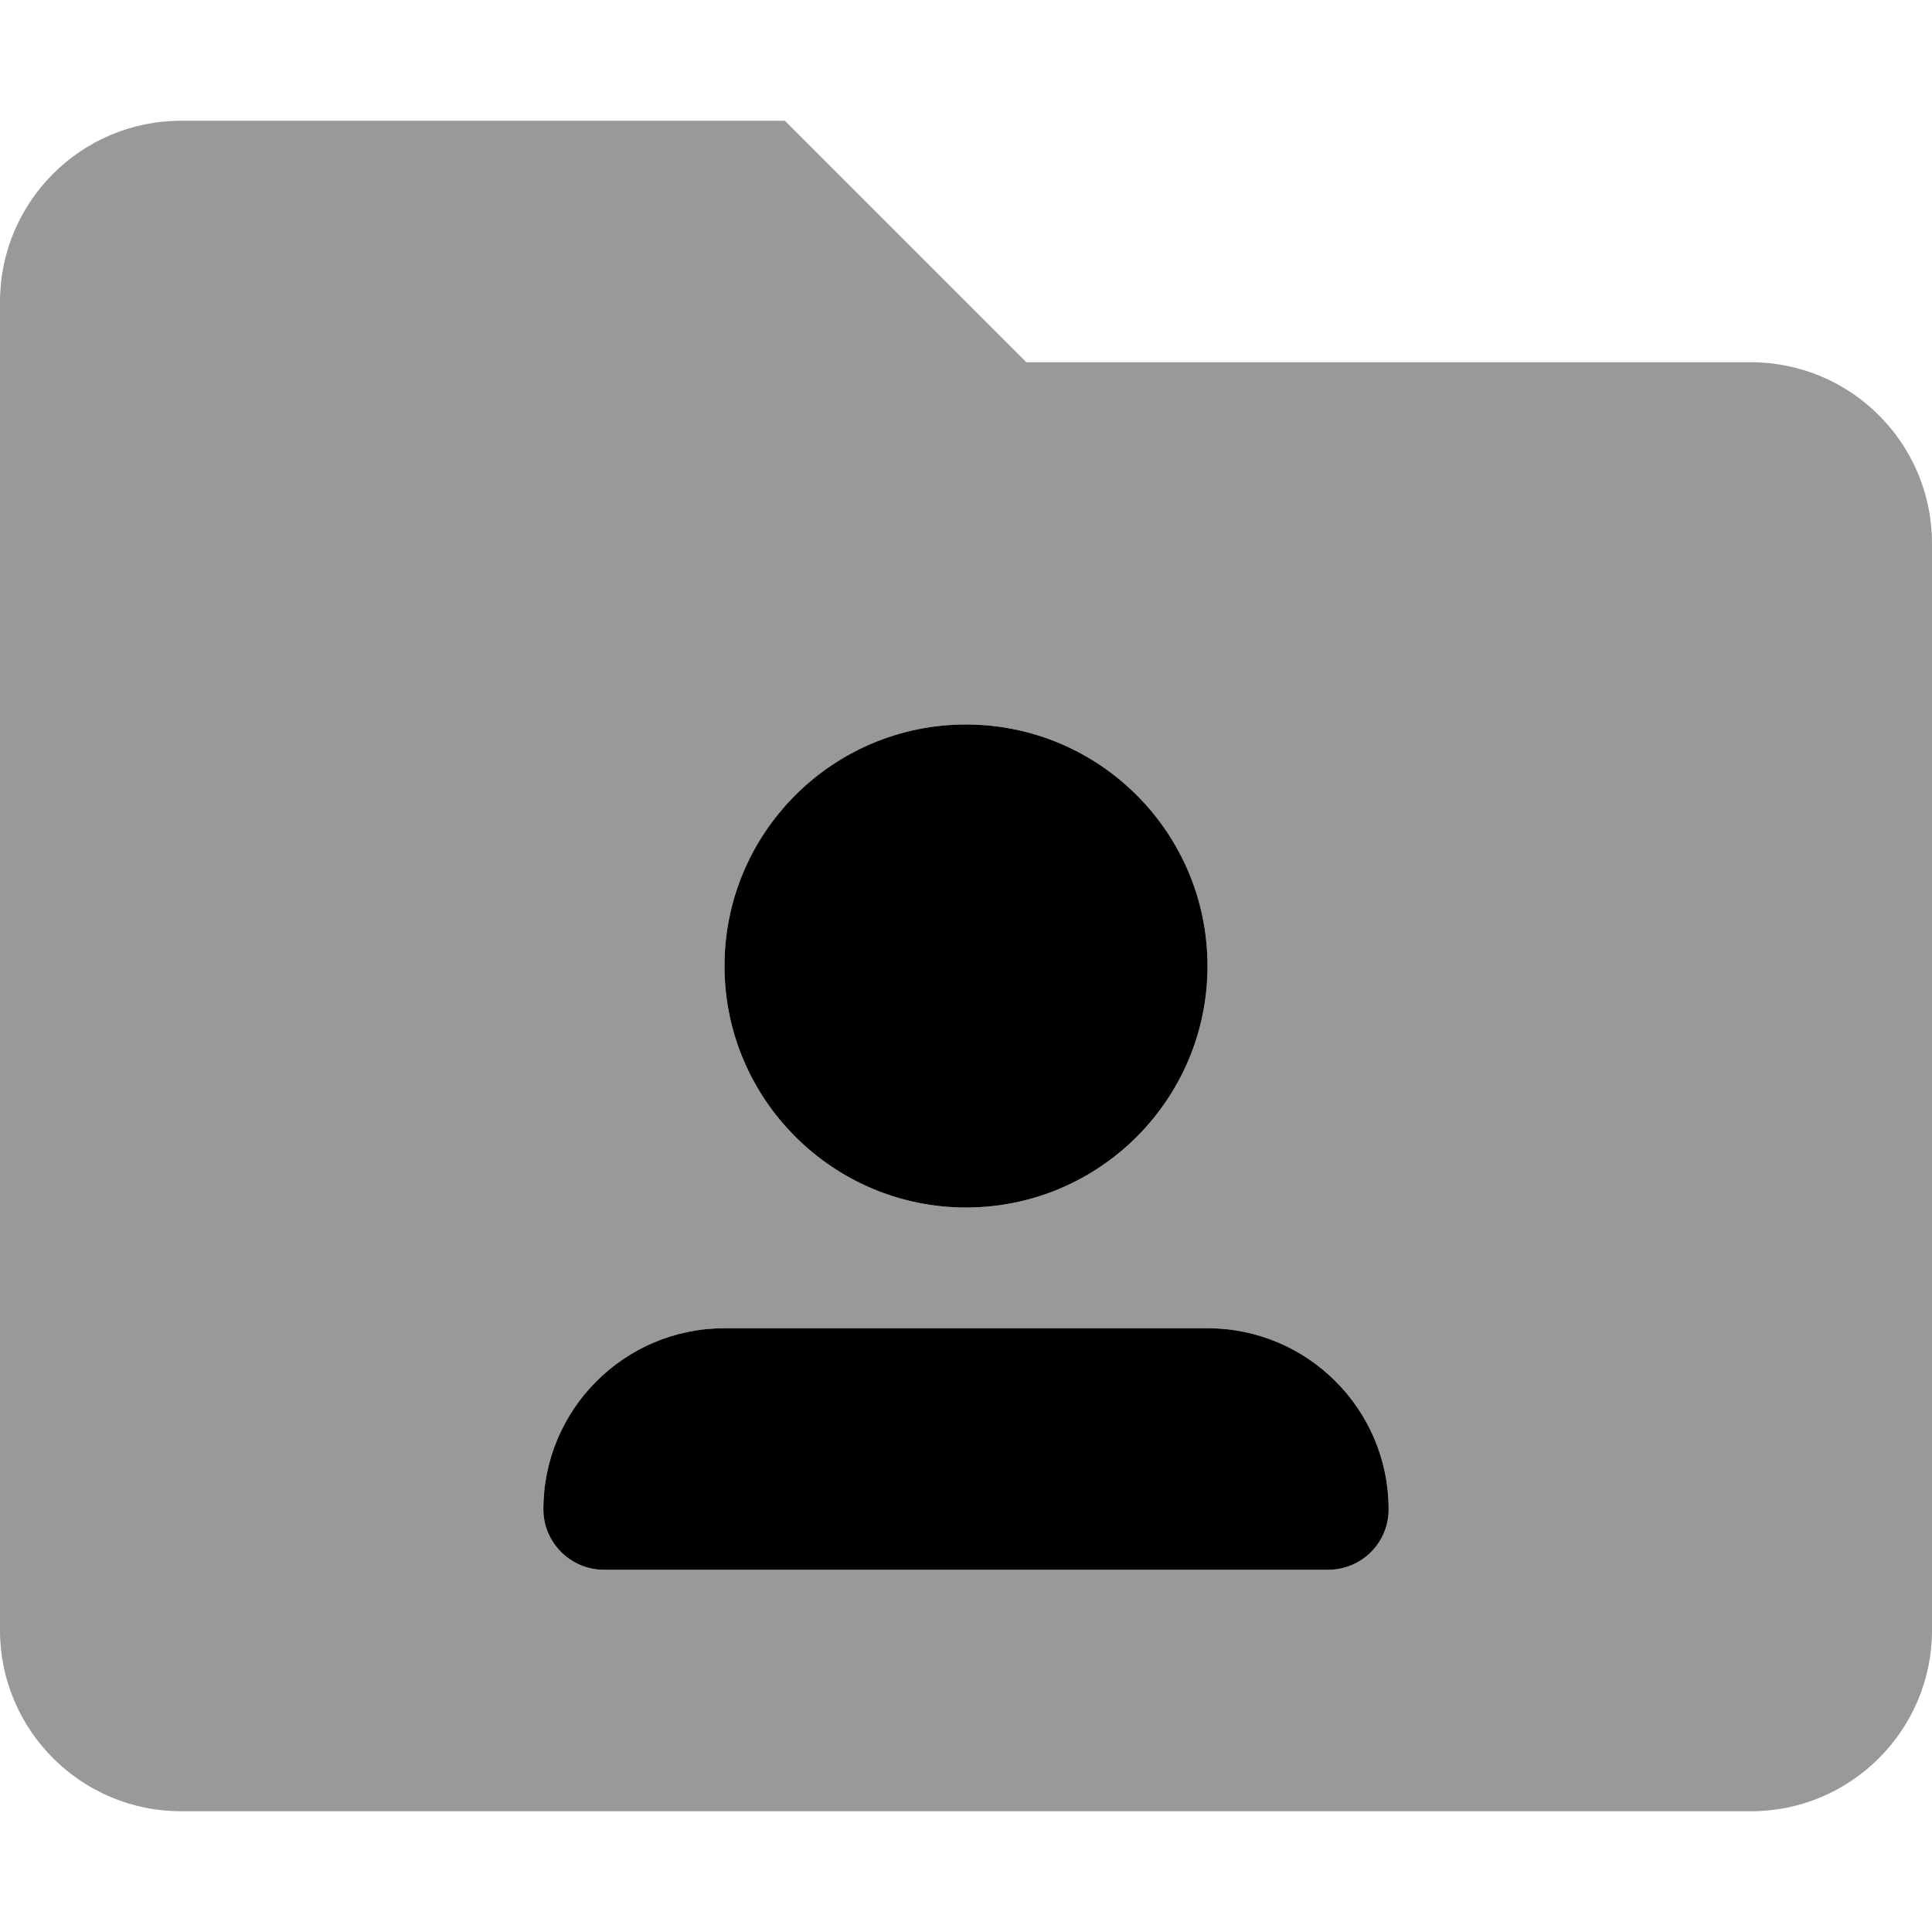 <svg xmlns="http://www.w3.org/2000/svg" viewBox="0 0 512 512"><!--! Font Awesome Pro 6.1.1 by @fontawesome - https://fontawesome.com License - https://fontawesome.com/license (Commercial License) Copyright 2022 Fonticons, Inc. --><defs><style>.fa-secondary{opacity:.4}</style></defs><path class="fa-primary" d="M256 320c35.35 0 64-28.66 64-64s-28.65-64-64-64S192 220.7 192 256S220.7 320 256 320zM320 352H192c-26.51 0-48 21.49-48 48C144 408.8 151.2 416 160 416h192c8.836 0 16-7.164 16-16C368 373.5 346.5 352 320 352z"/><path class="fa-secondary" d="M464 96h-192l-64-64h-160C21.5 32 0 53.5 0 80v352C0 458.5 21.5 480 48 480h416c26.5 0 48-21.5 48-48v-288C512 117.5 490.5 96 464 96zM256 192c35.35 0 64 28.66 64 64s-28.65 64-64 64S192 291.3 192 256S220.7 192 256 192zM352 416H160c-8.836 0-16-7.164-16-16C144 373.5 165.5 352 192 352h128c26.51 0 48 21.49 48 48C368 408.8 360.8 416 352 416z"/></svg>